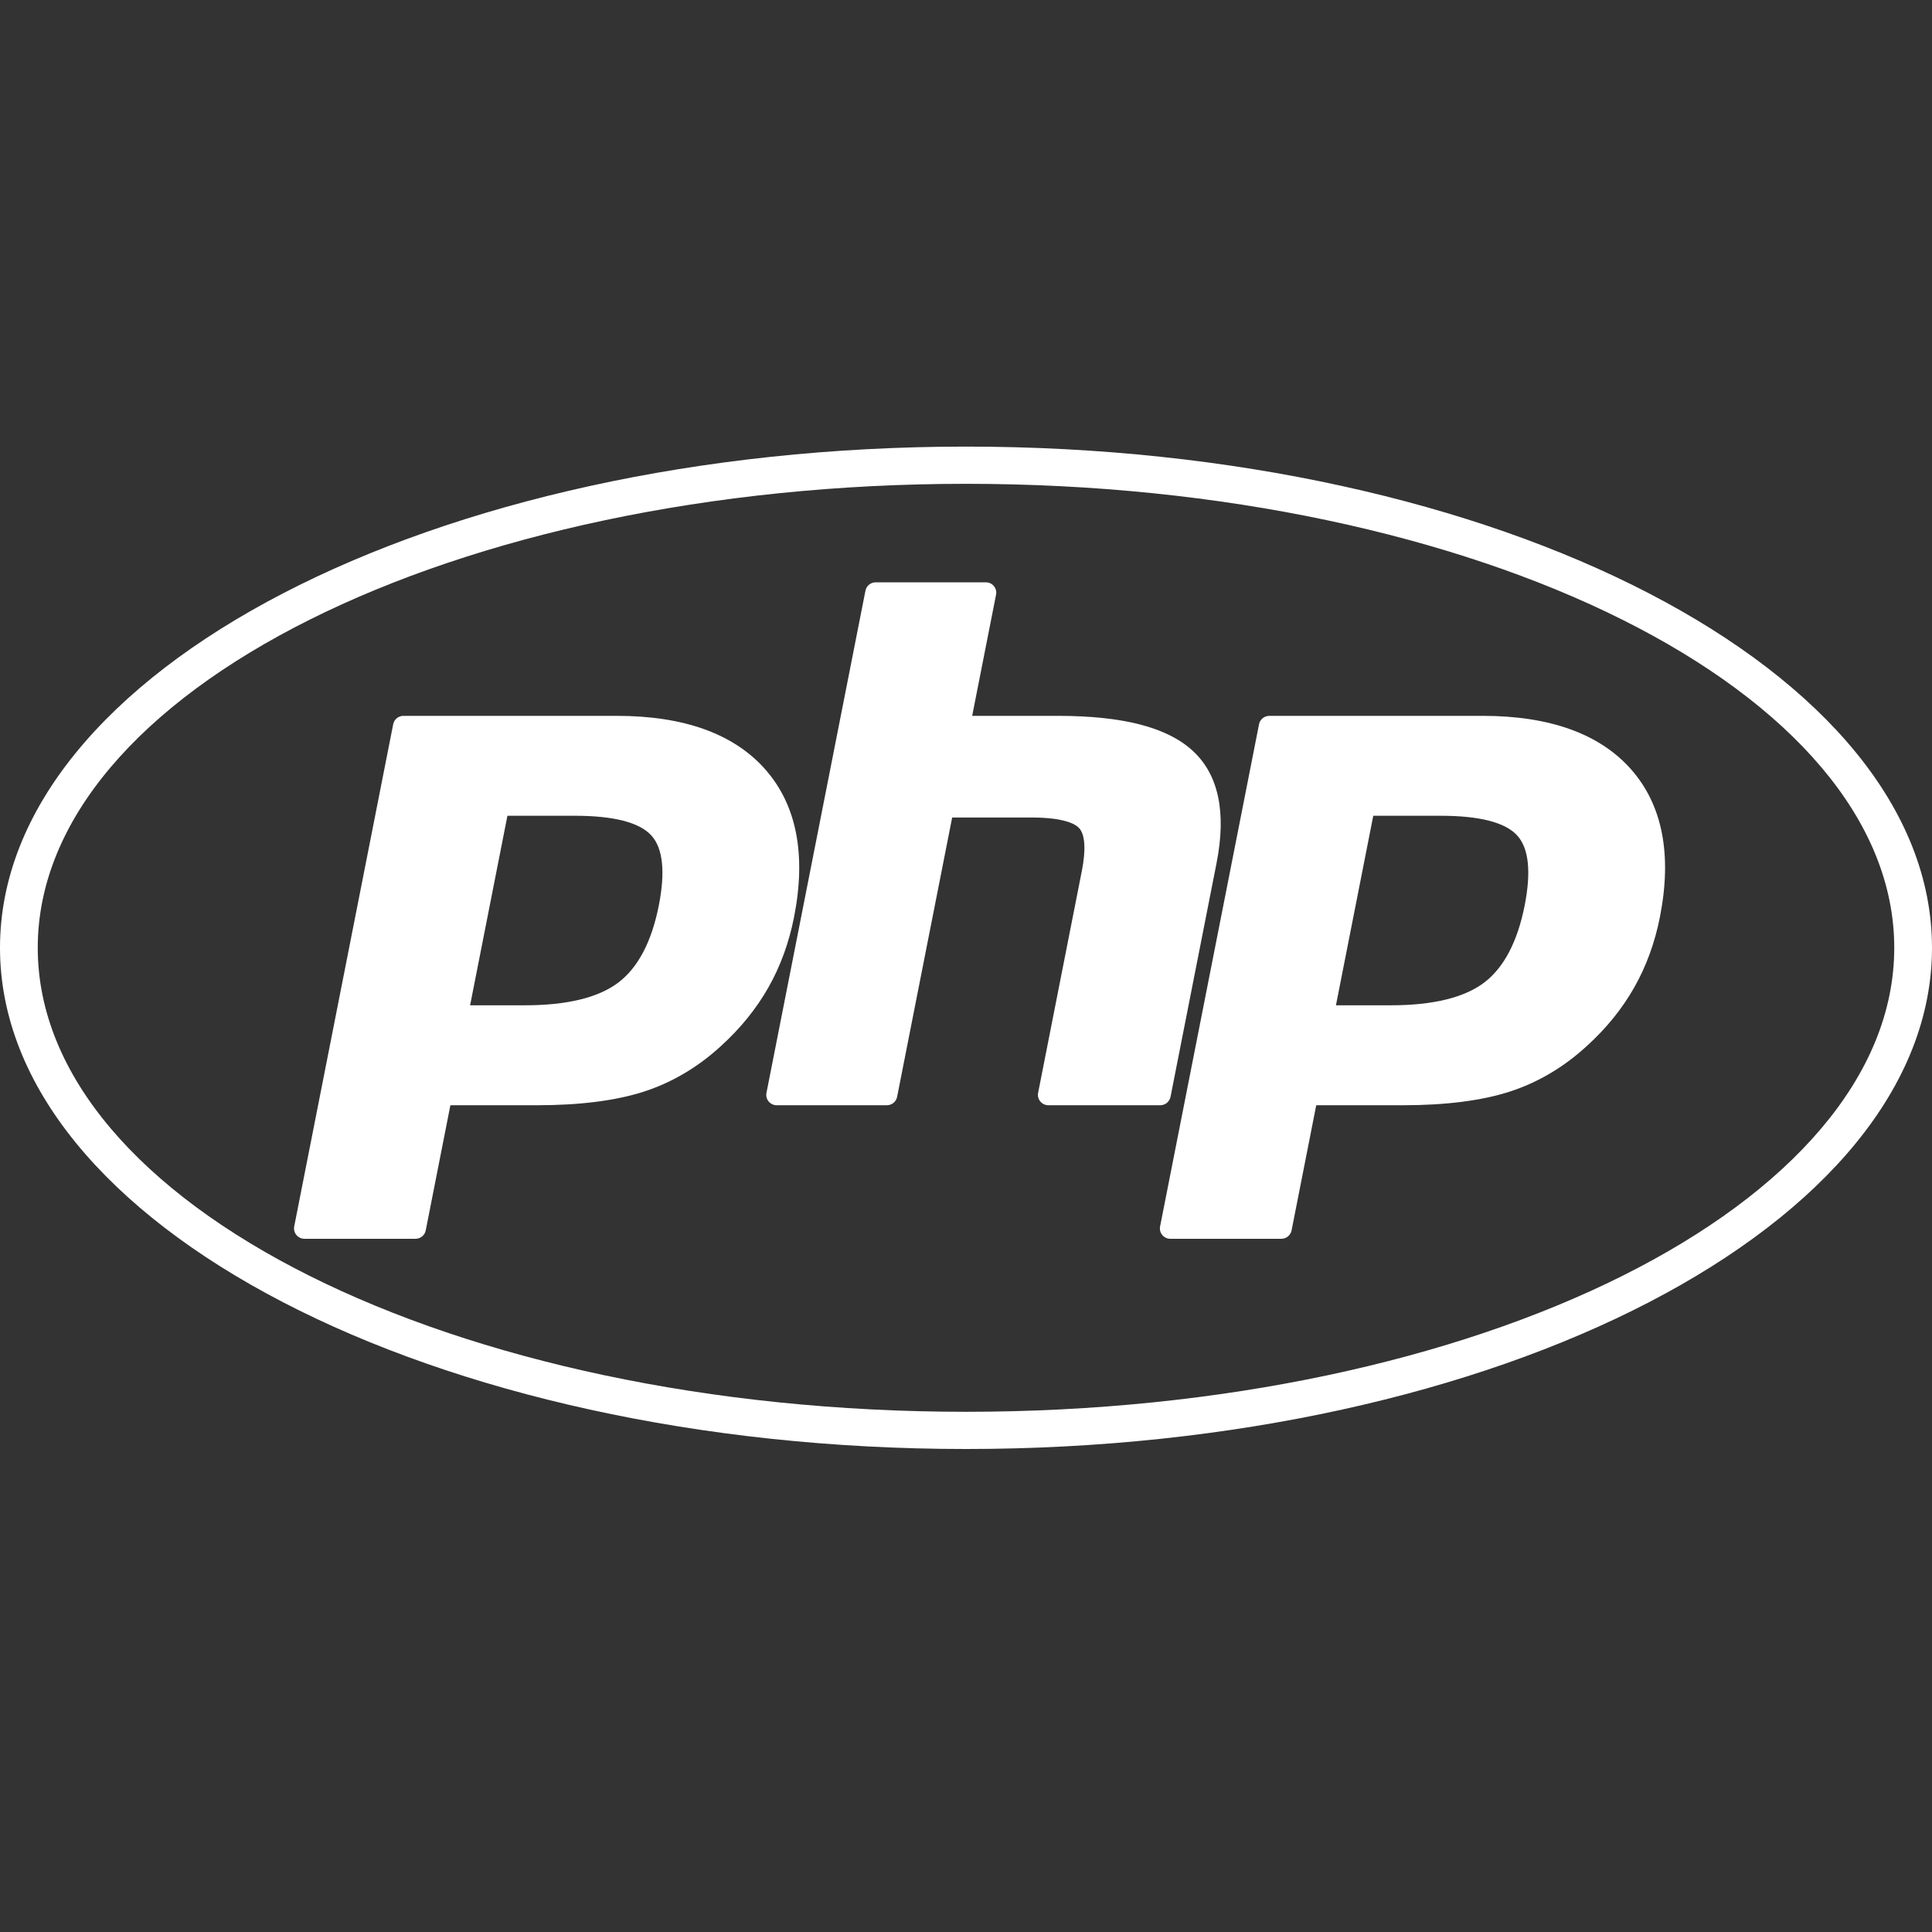 <svg width="50" height="50" viewBox="0 0 50 50" fill="none" xmlns="http://www.w3.org/2000/svg">
<rect x="0" y="0" width="50" height="50" fill="#333333" stroke="none"/>
<g clip-path="url(#clip0_938_31353)">
<path fill-rule="evenodd" clip-rule="evenodd" d="M25 37.5C11.193 37.5 0 31.692 0 24.529C0 17.365 11.193 11.558 25 11.558C38.807 11.558 50 17.365 50 24.529C50 31.692 38.807 37.5 25 37.5ZM49.023 24.529C49.023 31.16 38.267 36.537 25 36.537C11.732 36.537 0.977 31.16 0.977 24.529C0.977 17.897 11.732 12.521 25 12.521C38.267 12.521 49.023 17.897 49.023 24.529Z" fill="white"/>
<path d="M13.583 26.017C14.674 26.017 15.488 25.819 16.003 25.428C16.513 25.041 16.865 24.37 17.05 23.434C17.222 22.56 17.157 21.949 16.855 21.62C16.547 21.283 15.881 21.112 14.876 21.112H13.132L12.166 26.018H13.583L13.583 26.017ZM7.881 32.06C7.8 32.06 7.723 32.024 7.671 31.962C7.646 31.932 7.628 31.896 7.618 31.858C7.608 31.82 7.607 31.78 7.614 31.741L10.176 18.742C10.188 18.681 10.221 18.627 10.27 18.587C10.318 18.548 10.379 18.526 10.442 18.526H15.963C17.698 18.526 18.989 18.99 19.801 19.907C20.617 20.828 20.869 22.116 20.55 23.735C20.42 24.395 20.197 25.007 19.886 25.555C19.575 26.104 19.164 26.612 18.665 27.065C18.066 27.617 17.389 28.018 16.654 28.254C15.93 28.486 15.001 28.604 13.892 28.604H11.656L11.018 31.843C11.006 31.904 10.973 31.959 10.924 31.999C10.876 32.038 10.815 32.06 10.752 32.06H7.881V32.06Z" fill="white"/>
<path d="M27.133 28.604C27.052 28.604 26.975 28.568 26.923 28.506C26.872 28.445 26.851 28.364 26.866 28.285L27.999 22.534C28.107 21.987 28.081 21.594 27.925 21.428C27.829 21.327 27.542 21.157 26.694 21.157H24.642L23.217 28.387C23.205 28.448 23.172 28.503 23.123 28.543C23.075 28.582 23.014 28.604 22.951 28.604H20.102C20.062 28.604 20.023 28.595 19.987 28.578C19.95 28.561 19.919 28.537 19.893 28.506C19.868 28.476 19.849 28.44 19.839 28.402C19.83 28.364 19.828 28.324 19.836 28.285L22.398 15.286C22.41 15.225 22.443 15.171 22.491 15.131C22.54 15.091 22.601 15.07 22.664 15.07H25.512C25.552 15.07 25.592 15.079 25.628 15.095C25.664 15.112 25.696 15.137 25.721 15.167C25.747 15.198 25.765 15.233 25.775 15.272C25.785 15.31 25.786 15.35 25.778 15.389L25.16 18.526H27.369C29.051 18.526 30.192 18.818 30.856 19.42C31.534 20.034 31.745 21.016 31.484 22.338L30.293 28.387C30.28 28.448 30.247 28.503 30.199 28.543C30.15 28.582 30.089 28.604 30.026 28.604H27.133L27.133 28.604Z" fill="white"/>
<path d="M35.991 26.017C37.082 26.017 37.896 25.819 38.412 25.428C38.921 25.041 39.273 24.37 39.458 23.434C39.63 22.56 39.565 21.949 39.263 21.62C38.955 21.283 38.289 21.112 37.284 21.112H35.54L34.574 26.018H35.991L35.991 26.017ZM30.289 32.06C30.208 32.06 30.131 32.024 30.08 31.962C30.054 31.932 30.036 31.896 30.026 31.858C30.016 31.82 30.015 31.78 30.023 31.741L32.584 18.742C32.596 18.681 32.629 18.627 32.678 18.587C32.726 18.548 32.787 18.526 32.85 18.526H38.371C40.106 18.526 41.397 18.99 42.209 19.907C43.025 20.828 43.277 22.116 42.958 23.735C42.828 24.395 42.605 25.007 42.294 25.555C41.983 26.104 41.572 26.612 41.073 27.065C40.474 27.617 39.797 28.018 39.062 28.254C38.338 28.486 37.409 28.604 36.3 28.604H34.064L33.426 31.843C33.414 31.904 33.381 31.959 33.332 31.999C33.284 32.038 33.223 32.06 33.16 32.06H30.289L30.289 32.06Z" fill="white"/>
</g>
<defs>
<clipPath id="clip0_938_31353">
<rect width="50" height="50" fill="white"/>
</clipPath>
</defs>
</svg>

